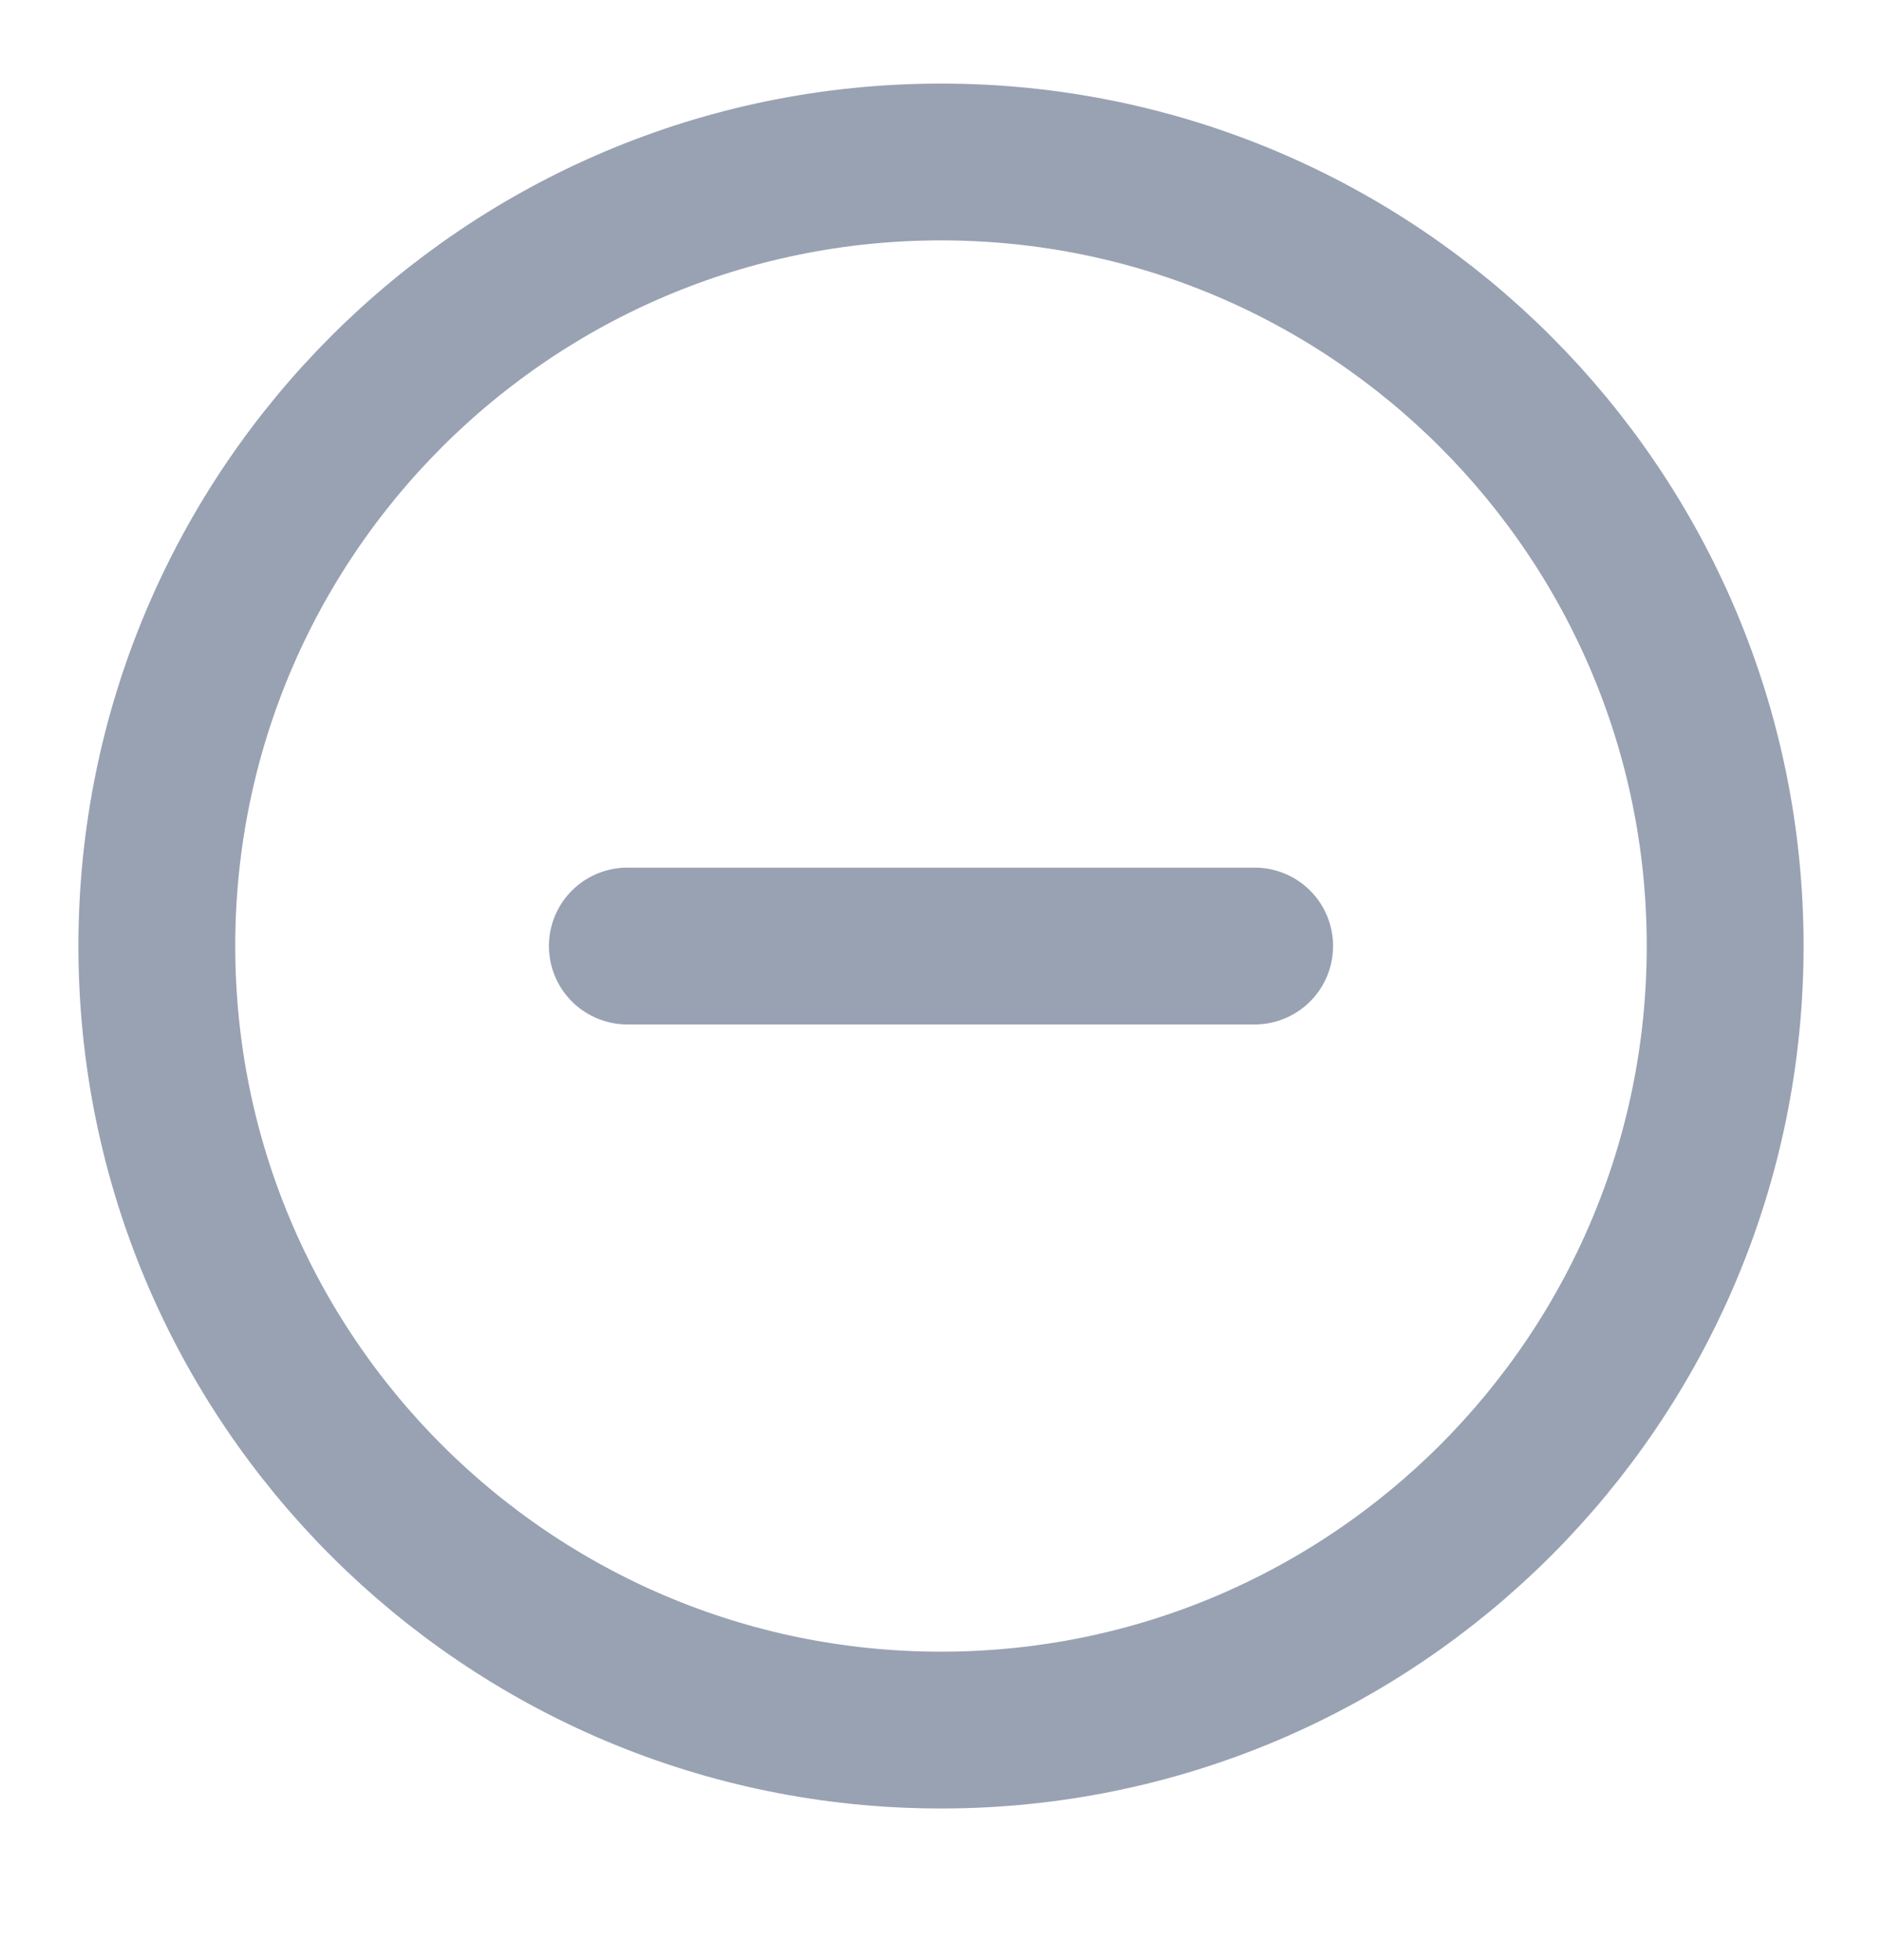 <svg width="24" height="25" viewBox="0 0 24 25" fill="none" xmlns="http://www.w3.org/2000/svg">
<path d="M8 12.066H16M22 12.066C22 17.589 17.523 22.066 12 22.066C6.477 22.066 2 17.589 2 12.066C2 6.544 6.477 2.066 12 2.066C17.523 2.066 22 6.544 22 12.066Z" stroke="#98A2B3" stroke-width="2" stroke-linecap="round" stroke-linejoin="round"/>
</svg>

